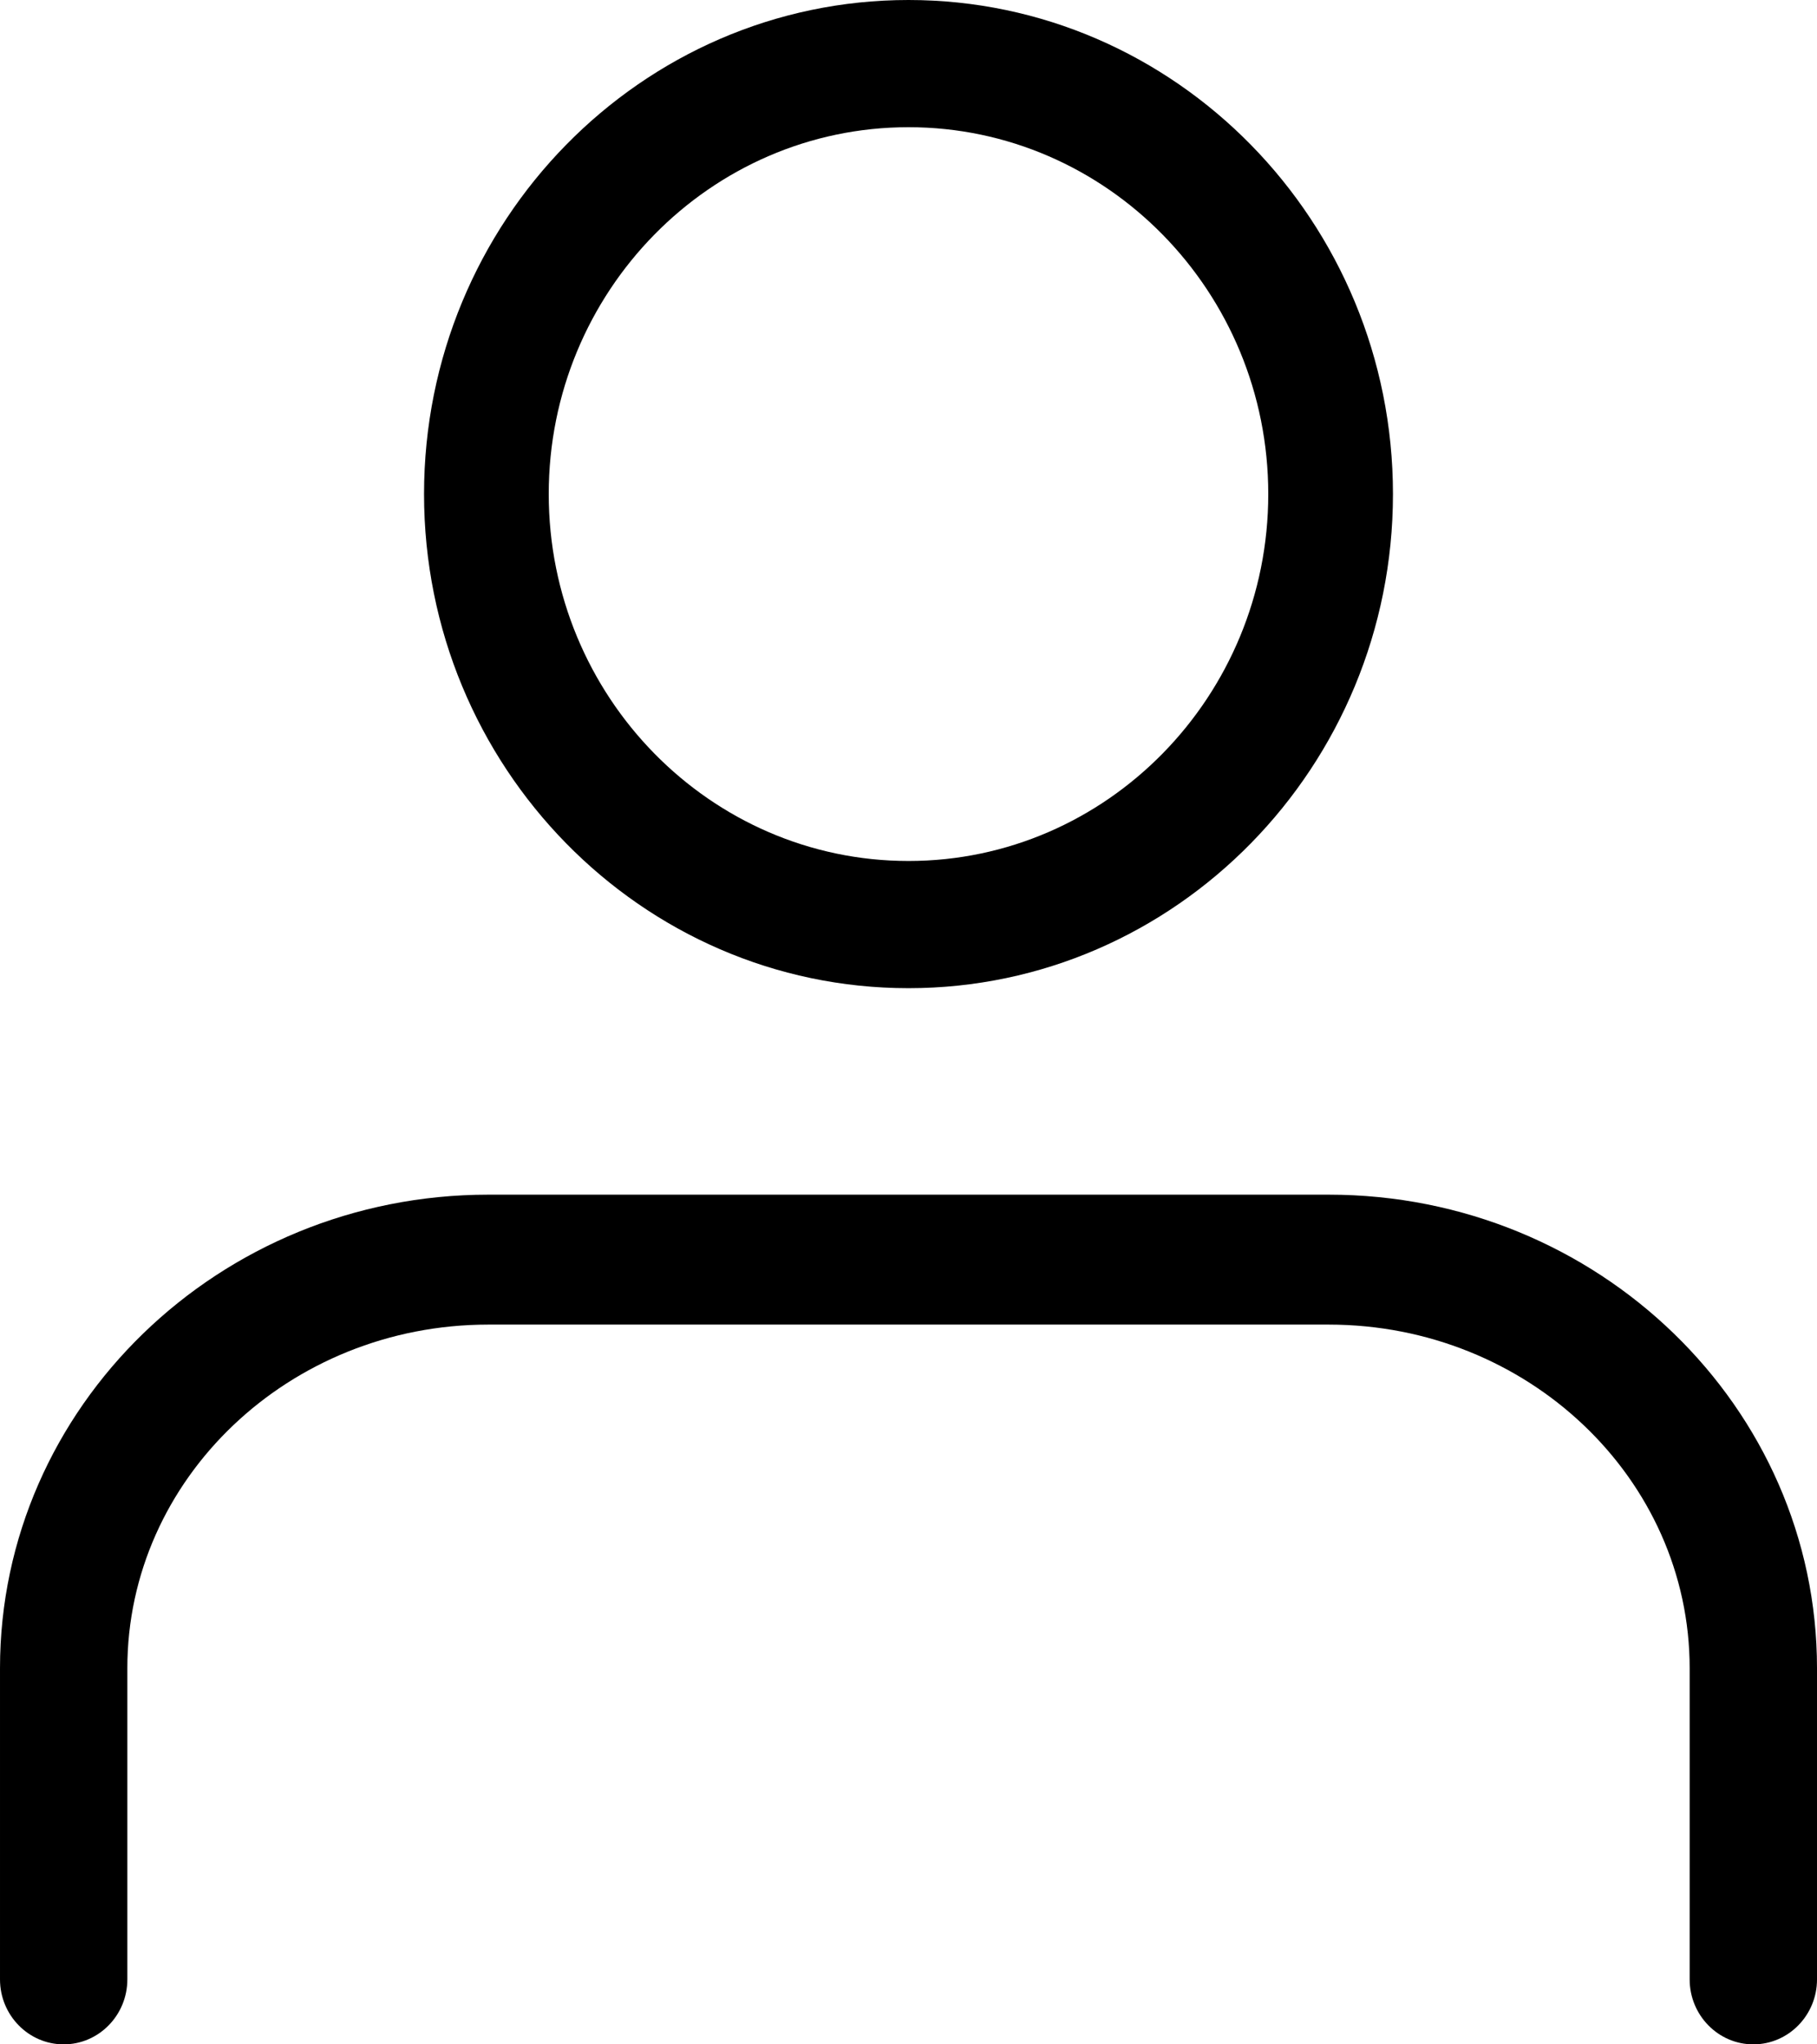 <svg width="24px" height="27px" viewBox="0 0 24 27" version="1.1" xmlns="http://www.w3.org/2000/svg" style="fill-rule:evenodd;clip-rule:evenodd;stroke-linejoin:round;stroke-miterlimit:2;"><path d="M7.248,6.525c-0,-2.672 2.132,-4.845 4.752,-4.845c2.62,-0 4.752,2.173 4.752,4.845c0,2.672 -2.132,4.846 -4.752,4.846c-2.62,0 -4.752,-2.174 -4.752,-4.846m4.752,6.526c3.529,-0 6.399,-2.928 6.399,-6.526c0,-3.598 -2.87,-6.525 -6.399,-6.525c-3.529,-0 -6.399,2.927 -6.399,6.525c-0,3.598 2.87,6.526 6.399,6.526m5.551,2.727l-11.102,0c-3.556,0 -6.449,2.806 -6.449,6.254l-0,4.11c-0,0.473 0.377,0.858 0.841,0.858c0.464,0 0.841,-0.385 0.841,-0.858l0,-4.11c0,-2.502 2.138,-4.538 4.767,-4.538l11.102,-0c2.629,-0 4.767,2.036 4.767,4.538l-0,4.11c-0,0.473 0.377,0.858 0.841,0.858c0.464,0 0.841,-0.385 0.841,-0.858l-0,-4.11c-0,-3.448 -2.893,-6.254 -6.449,-6.254" fill="currentColor"/></svg>
